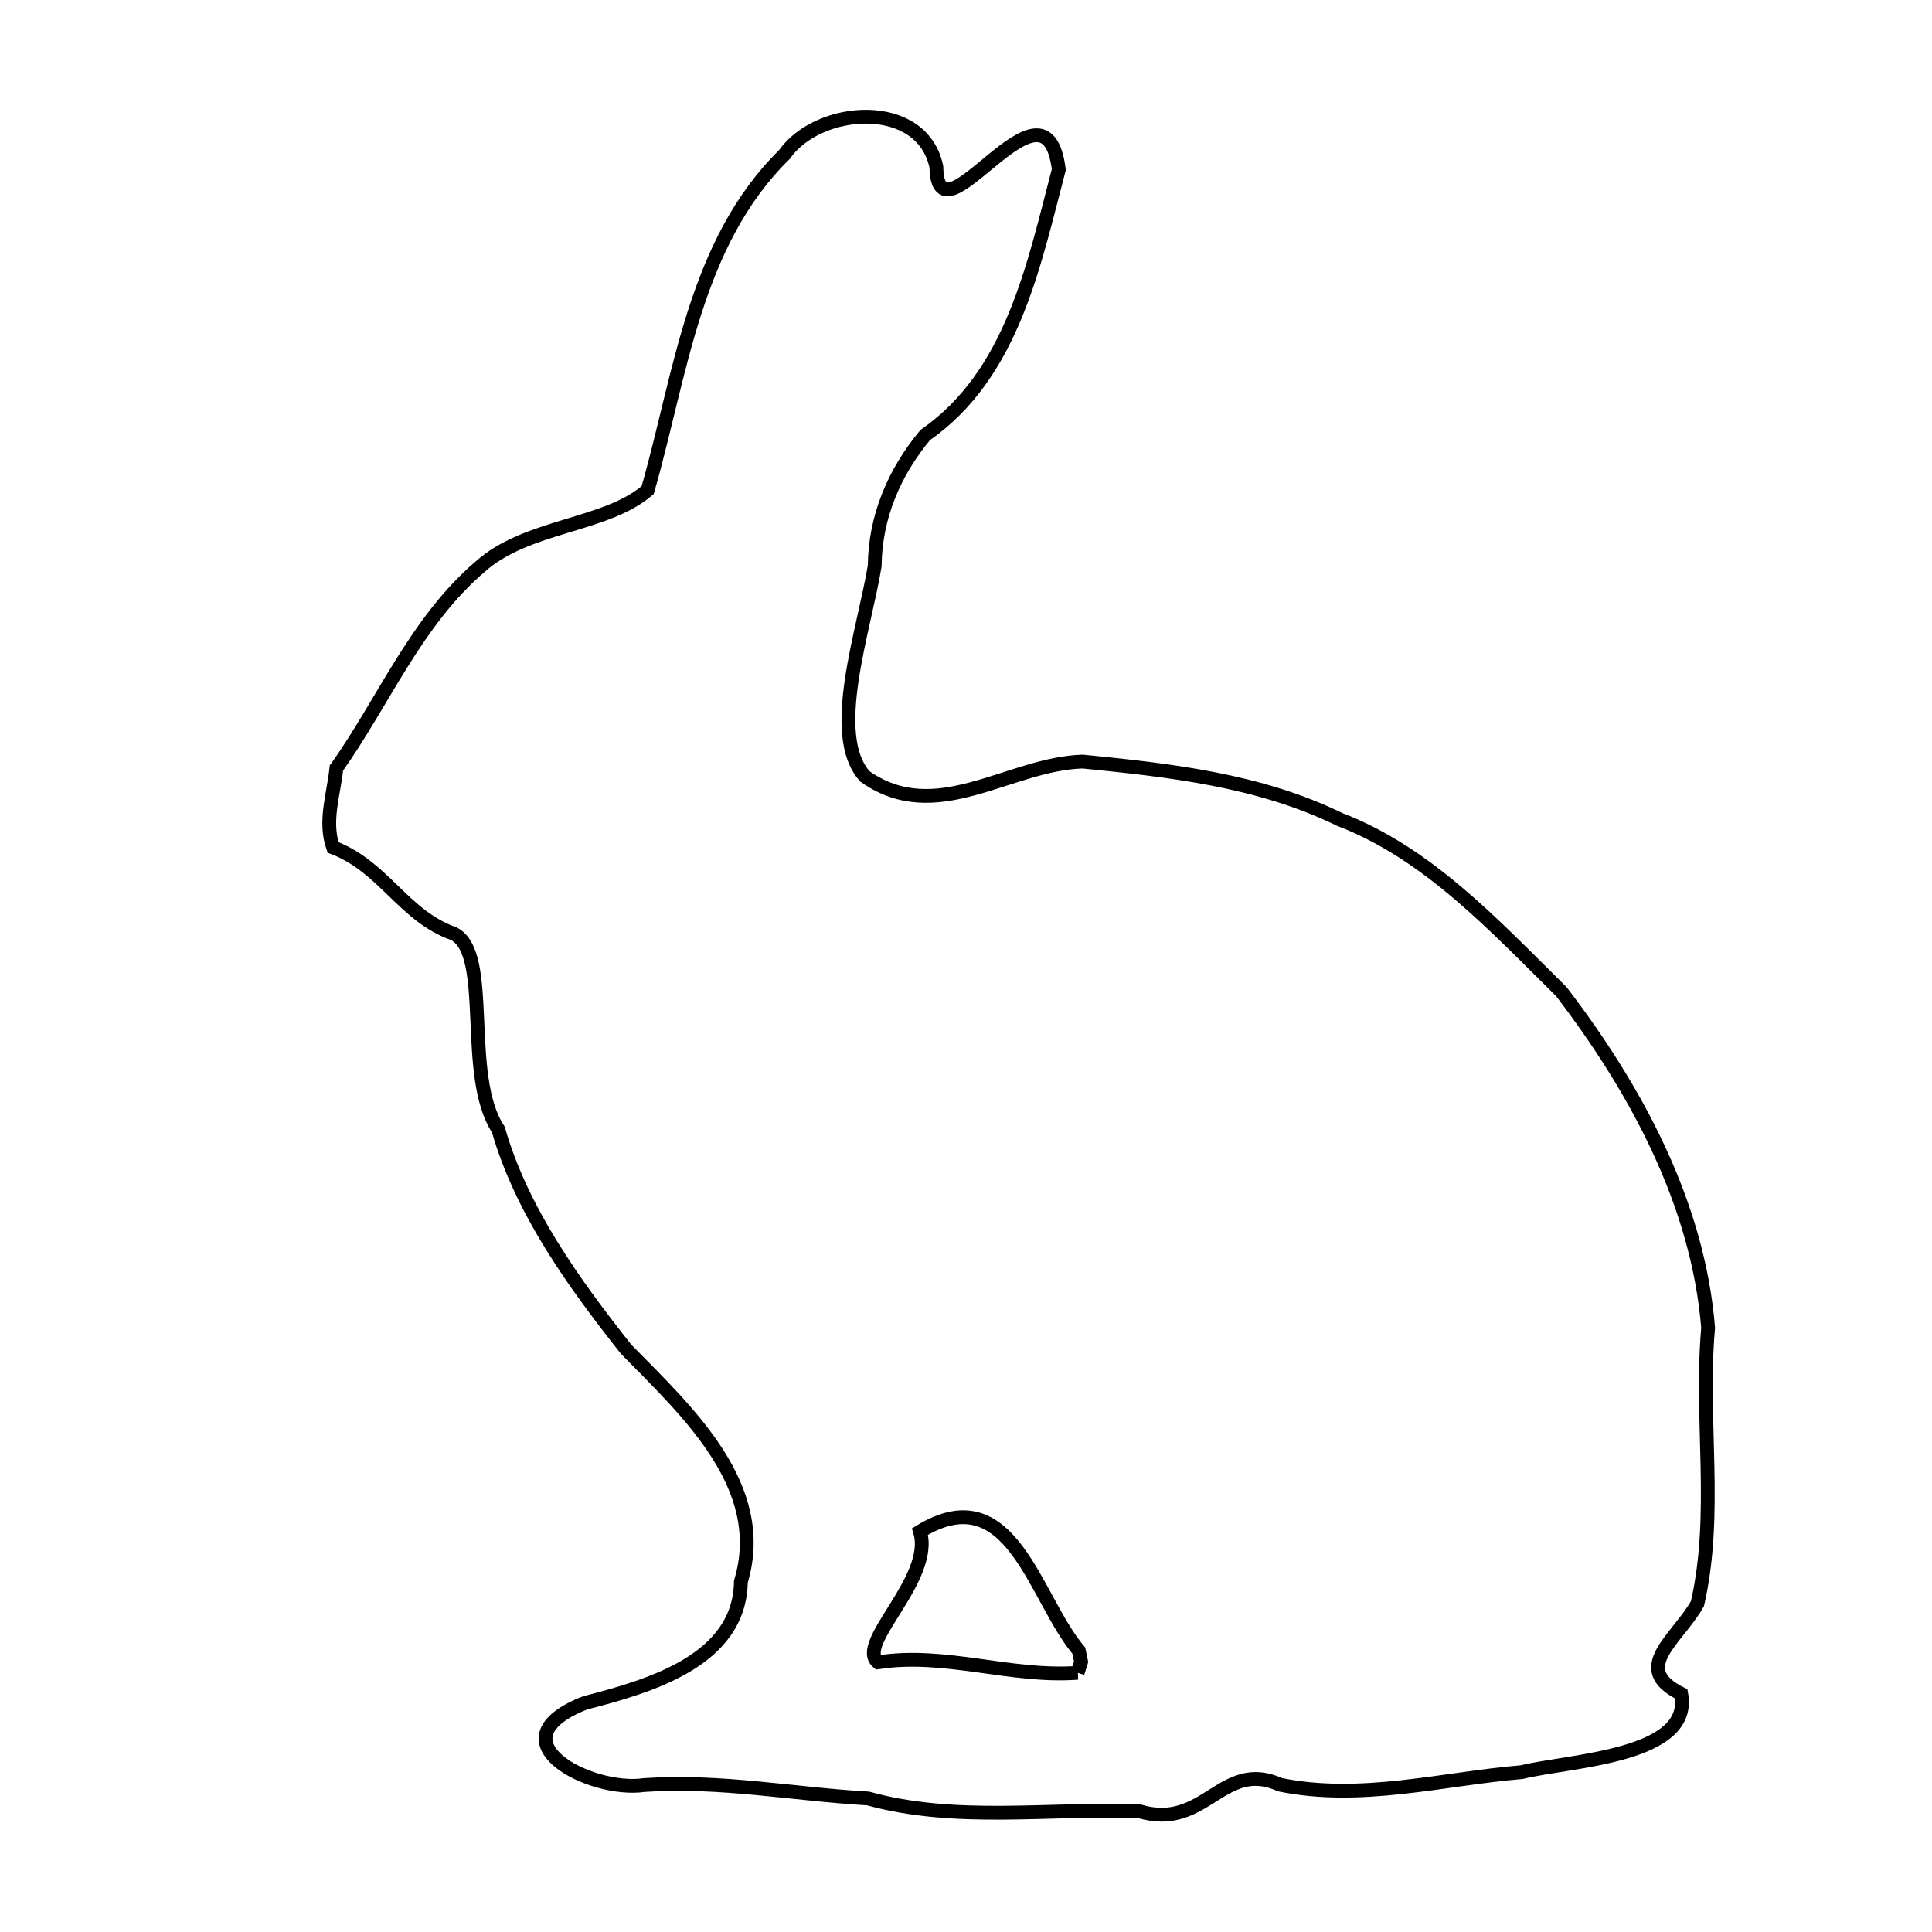 <?xml version="1.0" encoding="UTF-8" standalone="no"?>
<!-- Created with Inkscape (http://www.inkscape.org/) -->

<svg
   xmlns:dc="http://purl.org/dc/elements/1.1/"
   xmlns:cc="http://creativecommons.org/ns#"
   xmlns:rdf="http://www.w3.org/1999/02/22-rdf-syntax-ns#"
   xmlns:svg="http://www.w3.org/2000/svg"
   xmlns="http://www.w3.org/2000/svg"
   xmlns:sodipodi="http://sodipodi.sourceforge.net/DTD/sodipodi-0.dtd"
   xmlns:inkscape="http://www.inkscape.org/namespaces/inkscape"
   id="svg3039"
   version="1.1"
   inkscape:version="0.48.3.1 r9886"
   width="2100"
   height="2100"
   sodipodi:docname="kani-kesken.JPG.svg">
  <defs
     id="defs3043" />
  <sodipodi:namedview
     pagecolor="#ffffff"
     bordercolor="#666666"
     borderopacity="1"
     objecttolerance="10"
     gridtolerance="47"
     guidetolerance="10"
     inkscape:pageopacity="0"
     inkscape:pageshadow="2"
     inkscape:window-width="1280"
     inkscape:window-height="884"
     id="namedview3041"
     showgrid="false"
     inkscape:zoom="0.13929739"
     inkscape:cx="972.63792"
     inkscape:cy="797.6519"
     inkscape:window-x="0"
     inkscape:window-y="24"
     inkscape:window-maximized="1"
     inkscape:current-layer="layer1"
     width="1488.19px" />
  <g
     inkscape:groupmode="layer"
     id="layer1"
     inkscape:label="ääriviiva"
     style="display:inline"
     transform="translate(0,-348)">
    <path
       style="fill:none;stroke:#000000;stroke-width:15;stroke-linecap:butt;stroke-linejoin:miter;stroke-miterlimit:4;stroke-opacity:1;stroke-dasharray:none"
       d="m 365.663,1182.966 c 51.665,-73.031 86.476,-159.29 156.141,-218.956 50.959,-45.738 136.368,-43.78 182.19,-83.311 35.993,-125.279 50.591,-268.392 148.555,-364.681 37.388,-53.27 149.9,-61 165.255,13.476 1.309,92.116 118.844,-114.979 133.05,2.886 -27.415,104.372 -50.528,222.608 -145.227,288.529 -33.808,40.684 -54.378,89.234 -54.846,142.164 -11.63,70.684 -51.394,183.718 -10.617,228.888 77.686,54.759 156.188,-13.815 236.713,-16.173 95.366,9.498 191.817,20.234 279.047,62.791 96.456,36.959 169.032,116.172 241.118,187.177 81.033,105.855 148.678,230.469 159.612,365.609 -8.828,99.604 10.845,201.891 -11.589,299.669 -21.567,38.629 -73.764,70.39 -17.649,98.126 12.849,68.574 -119.723,72.007 -173.499,85.097 -85.239,7.105 -174.531,31.678 -262.464,13.664 -63.325,-28.441 -81.335,50.441 -153.155,28.796 -98.032,-3.65 -198.963,12.625 -294.735,-13.844 -82.097,-4.783 -160.014,-20.147 -243.185,-14.626 -58.781,8.791 -168.203,-48.397 -64.367,-89.316 69.519,-17.967 168.047,-45.886 169.299,-131.727 31.043,-103.616 -58.228,-184.777 -124.822,-252.719 -56.906,-72.011 -113.484,-150.31 -138.836,-238.762 -39.082,-58.931 -5.896,-191.757 -48.54,-212.871 -54.645,-19.375 -75.661,-72.629 -131.039,-93.739 -10.017,-28.288 0.668,-57.677 3.589,-86.147 z"
       id="path3049"
       inkscape:connector-curvature="0" />
    <path
       style="fill:none;stroke:#000000;stroke-width:15;stroke-linecap:butt;stroke-linejoin:miter;stroke-miterlimit:4;stroke-opacity:1;stroke-dasharray:none"
       d="m 1171.342,2166.269 c -73.154,5.386 -143.858,-22.76 -217.009,-11.421 -24.901,-20.427 61.3,-90.478 45.686,-142.135 99.622,-60.777 124.076,72.094 172.592,129.444 l 2.517,12.056 -3.786,12.056 0,0 z"
       id="path3870"
       inkscape:connector-curvature="0" />
  </g>
</svg>
